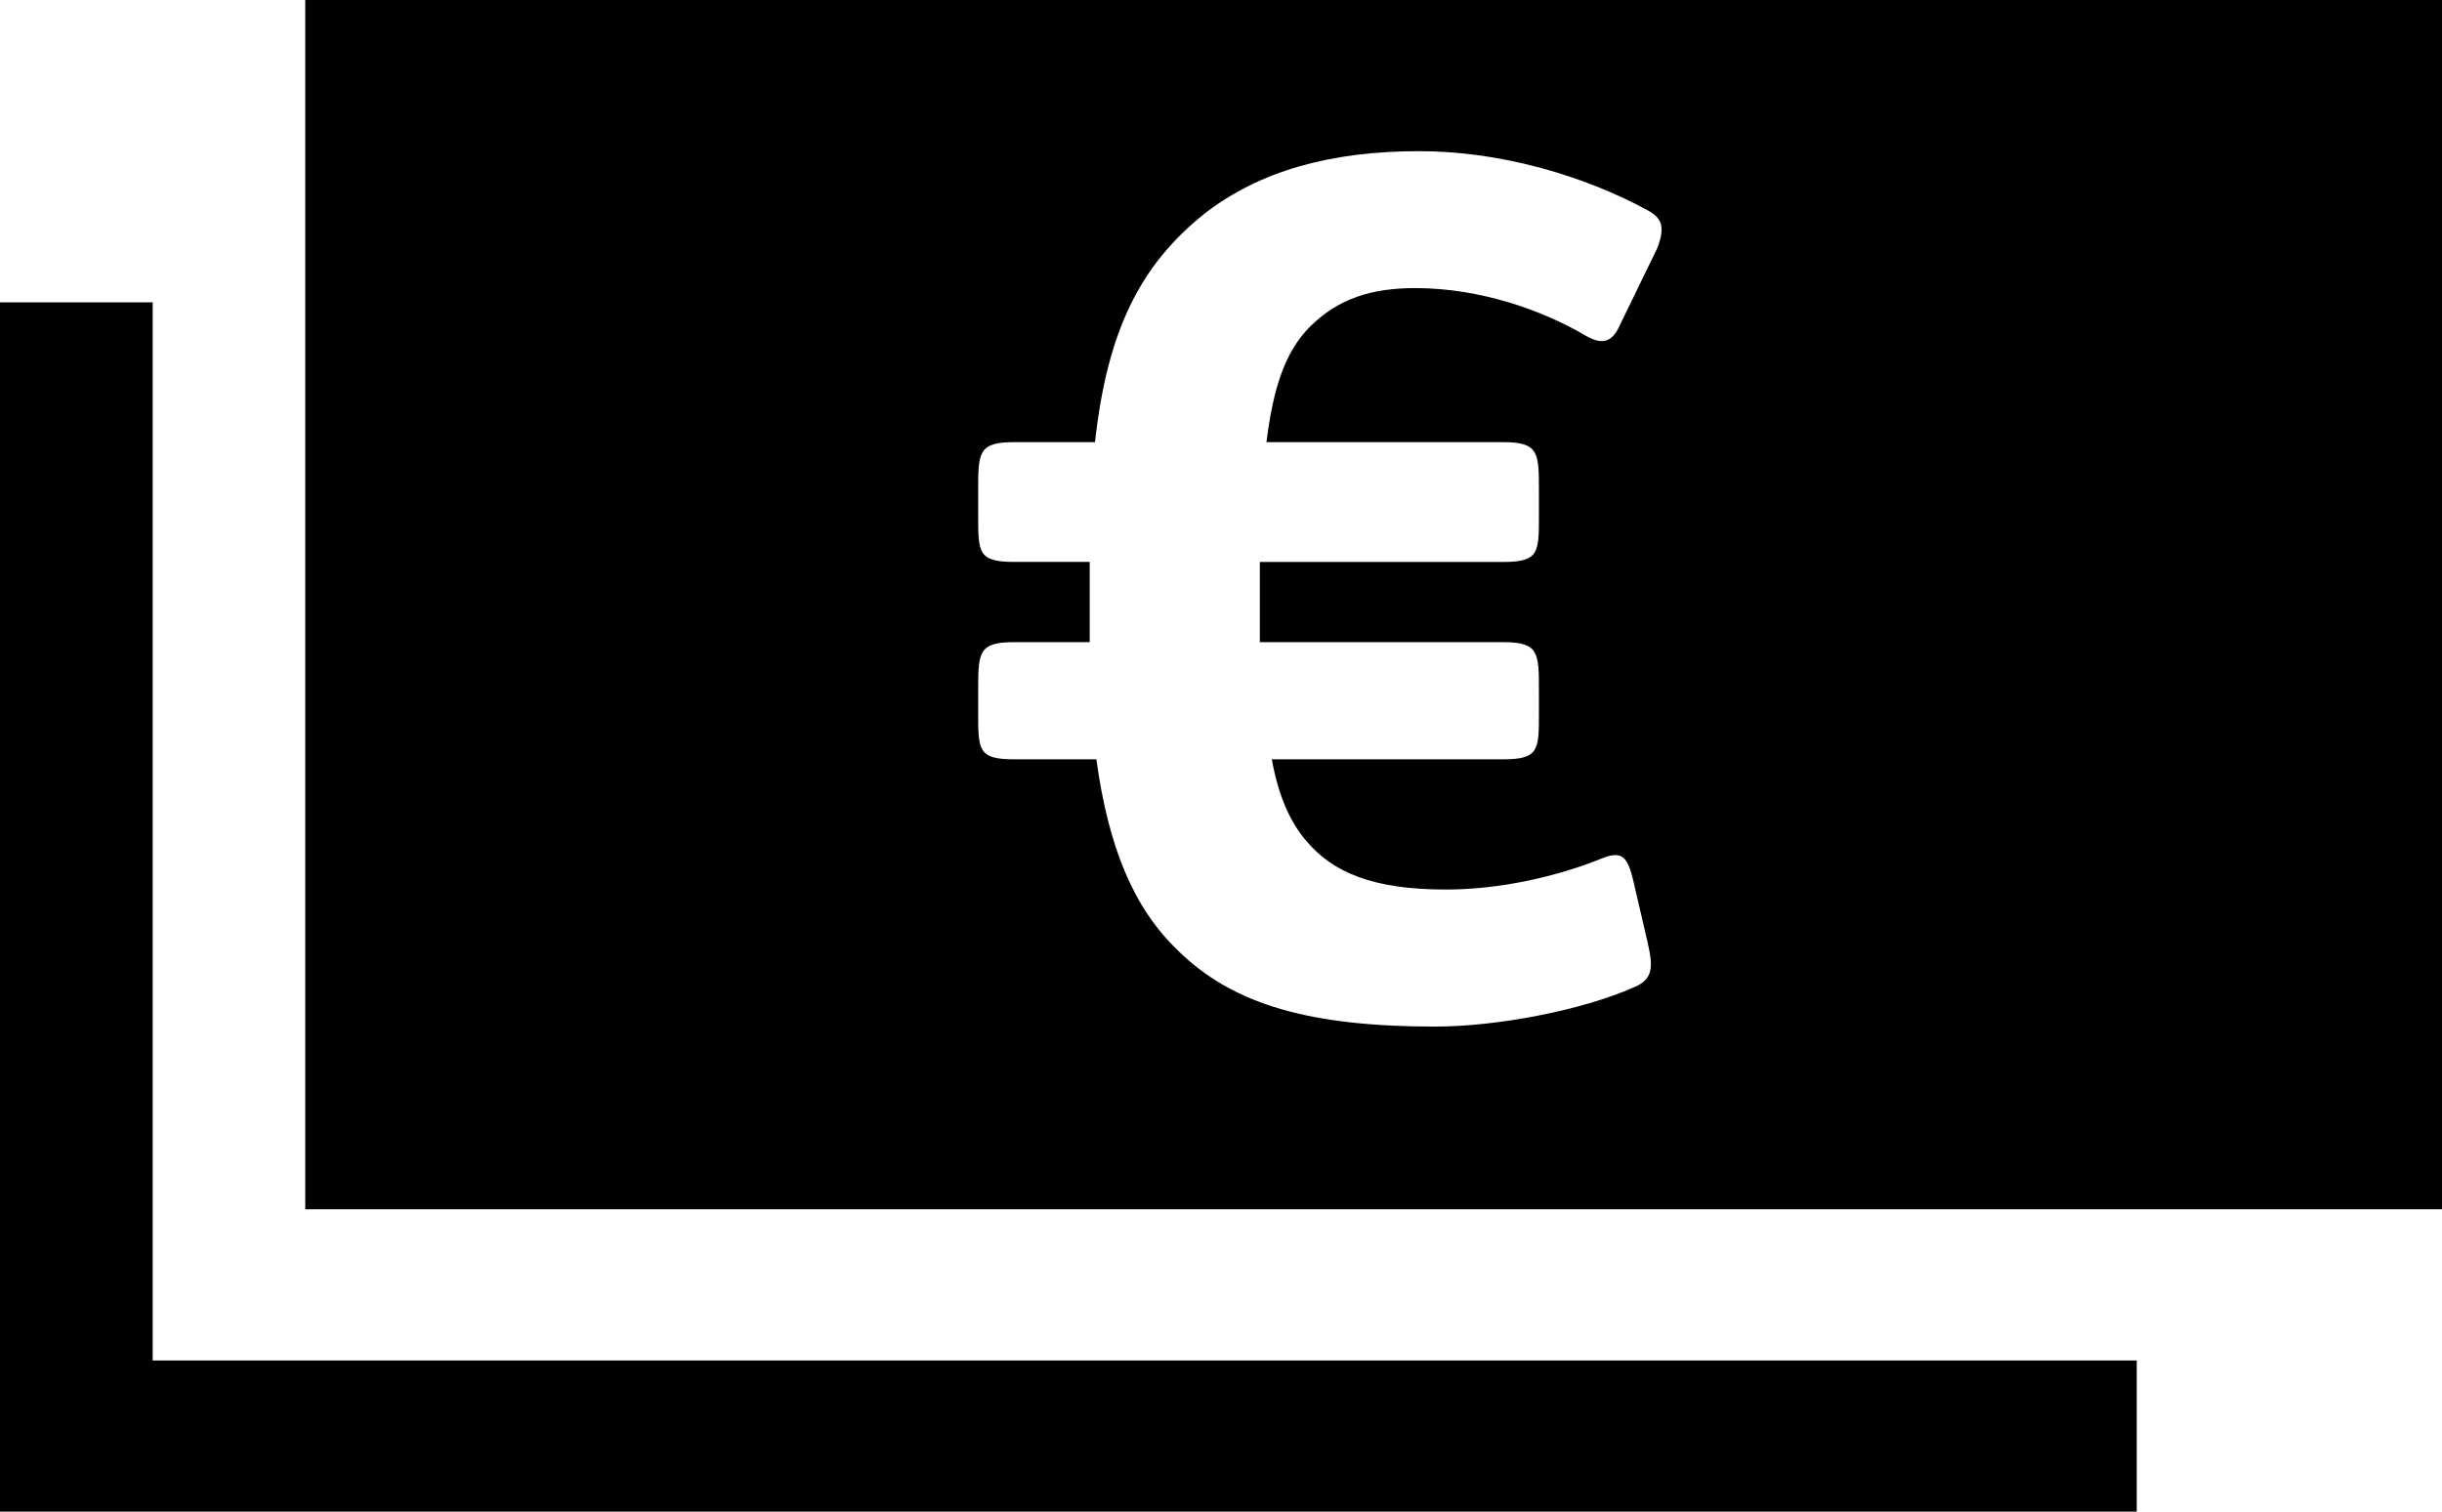 <svg width="42" height="26" viewBox="0 0 42 26" xmlns="http://www.w3.org/2000/svg">
    <g fill="#000" fill-rule="evenodd">
        <path d="M0 5.2V26h36.75v-2.6H2.626V5.2z"/>
        <path d="M5.25 20.8H42V0H5.25v20.8zM28.5 4.275l-.639 1.315c-.137.316-.32.34-.595.18-.73-.43-1.803-.815-2.924-.815-.754 0-1.325.182-1.805.658-.435.43-.64 1.063-.755 1.992h4.07c.616 0 .616.18.616.838v.429c0 .634 0 .794-.616.794h-4.184v1.379h4.184c.616 0 .616.18.616.838v.385c0 .631 0 .792-.616.792h-3.978c.114.635.32 1.088.594 1.405.458.541 1.142.835 2.4.835.937 0 1.92-.225 2.697-.541.343-.137.433 0 .525.384l.252 1.086c.09.405.09.61-.23.748-.913.406-2.375.68-3.427.68-2.126 0-3.474-.364-4.433-1.316-.754-.724-1.189-1.767-1.395-3.281h-1.416c-.617 0-.617-.16-.617-.792v-.385c0-.659 0-.838.617-.838h1.301V9.665h-1.301c-.617 0-.617-.159-.617-.793v-.43c0-.658 0-.837.617-.837h1.392c.208-1.881.755-3.035 1.898-3.942.937-.72 2.148-1.063 3.68-1.063 1.417 0 2.855.432 3.93 1.019.253.137.298.295.16.656z"/>
    </g>
</svg>
